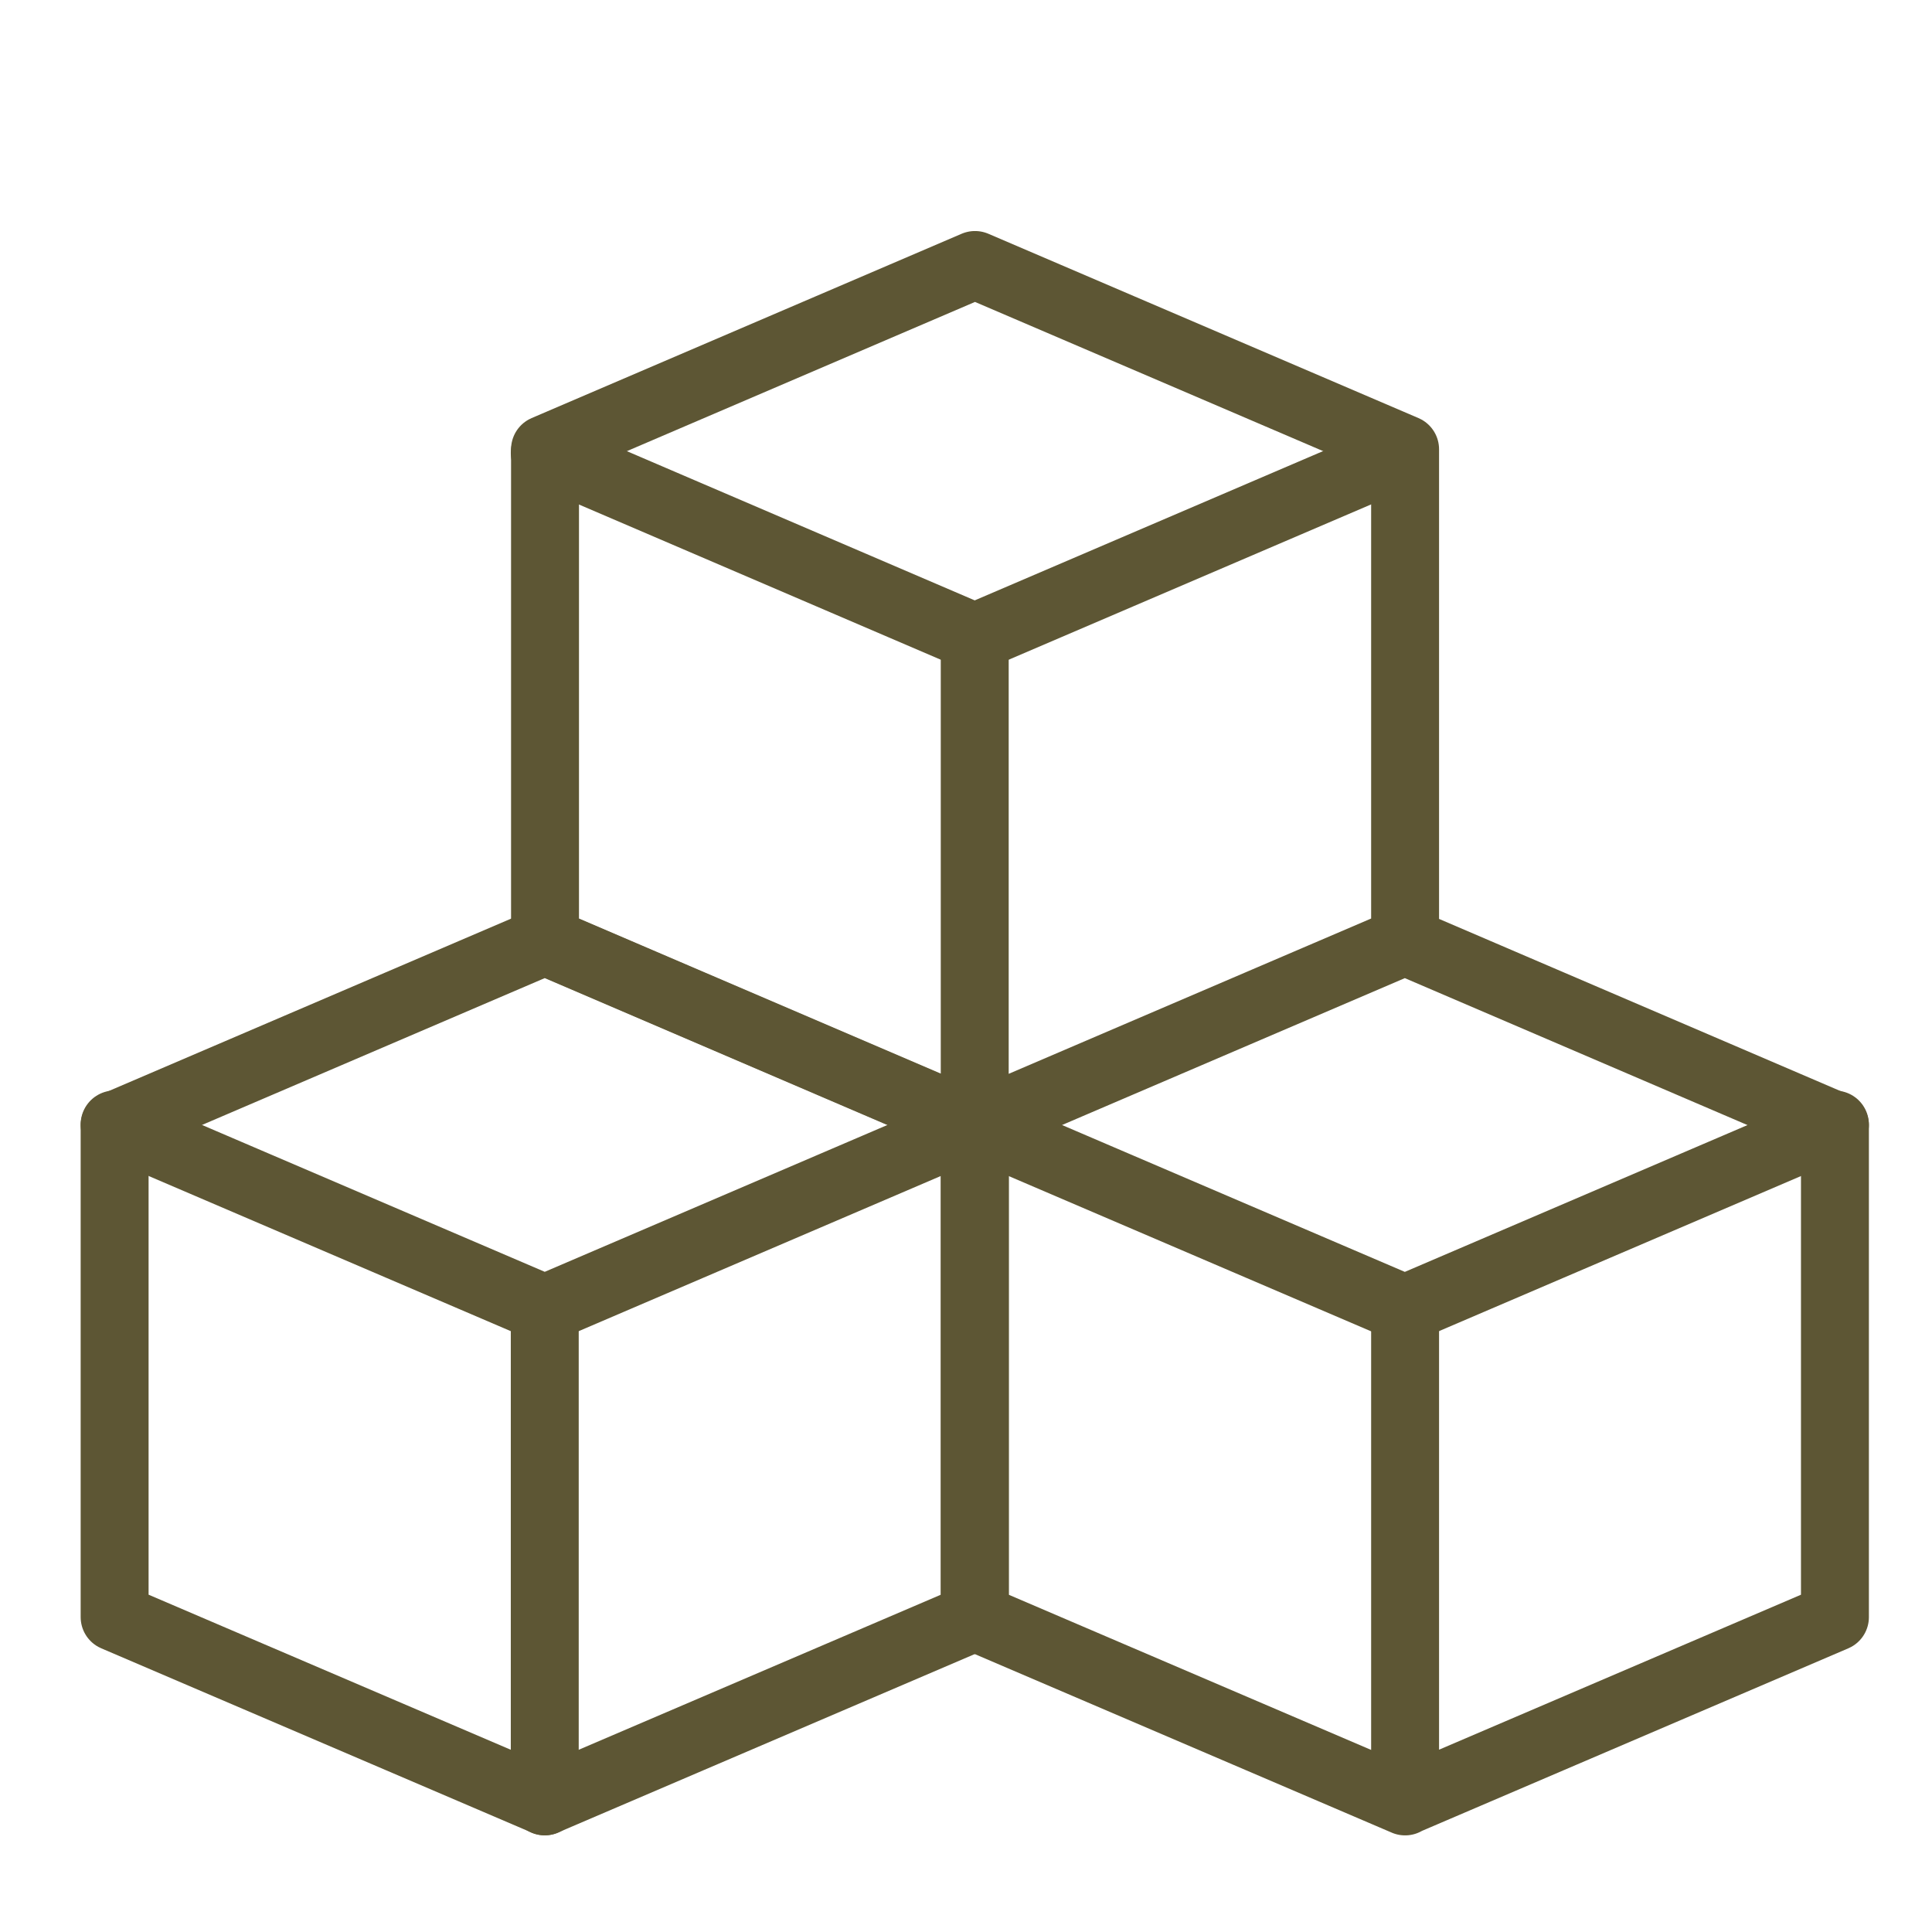 <svg width="58" height="58" viewBox="0 0 58 58" fill="none" xmlns="http://www.w3.org/2000/svg">
<path d="M3.441 48.546V33.787L16.354 28.254L29.266 33.791V48.546L16.354 54.075L3.441 48.546Z" stroke="#5D5634" stroke-width="2.039" stroke-linecap="round" stroke-linejoin="round"/>
<path d="M3.441 33.757L16.354 39.29L29.266 33.757M16.354 13.596L29.262 19.133L42.174 13.6" stroke="#5D5634" stroke-width="2.039" stroke-linecap="round" stroke-linejoin="round"/>
<path d="M29.262 33.76L42.174 39.292L55.086 33.76" stroke="#5D5634" stroke-width="2.039" stroke-linecap="round" stroke-linejoin="round"/>
<path d="M16.354 39.3V54.08M42.182 39.3V54.08M29.262 19.135V33.91M16.362 28.247V13.488L29.27 7.955L42.182 13.488V28.247L29.27 33.78L16.362 28.247ZM29.262 48.547V33.788L42.174 28.255L55.086 33.792V48.547L42.174 54.076L29.262 48.547Z" stroke="#5D5634" stroke-width="2.039" stroke-linecap="round" stroke-linejoin="round"/>
</svg>
